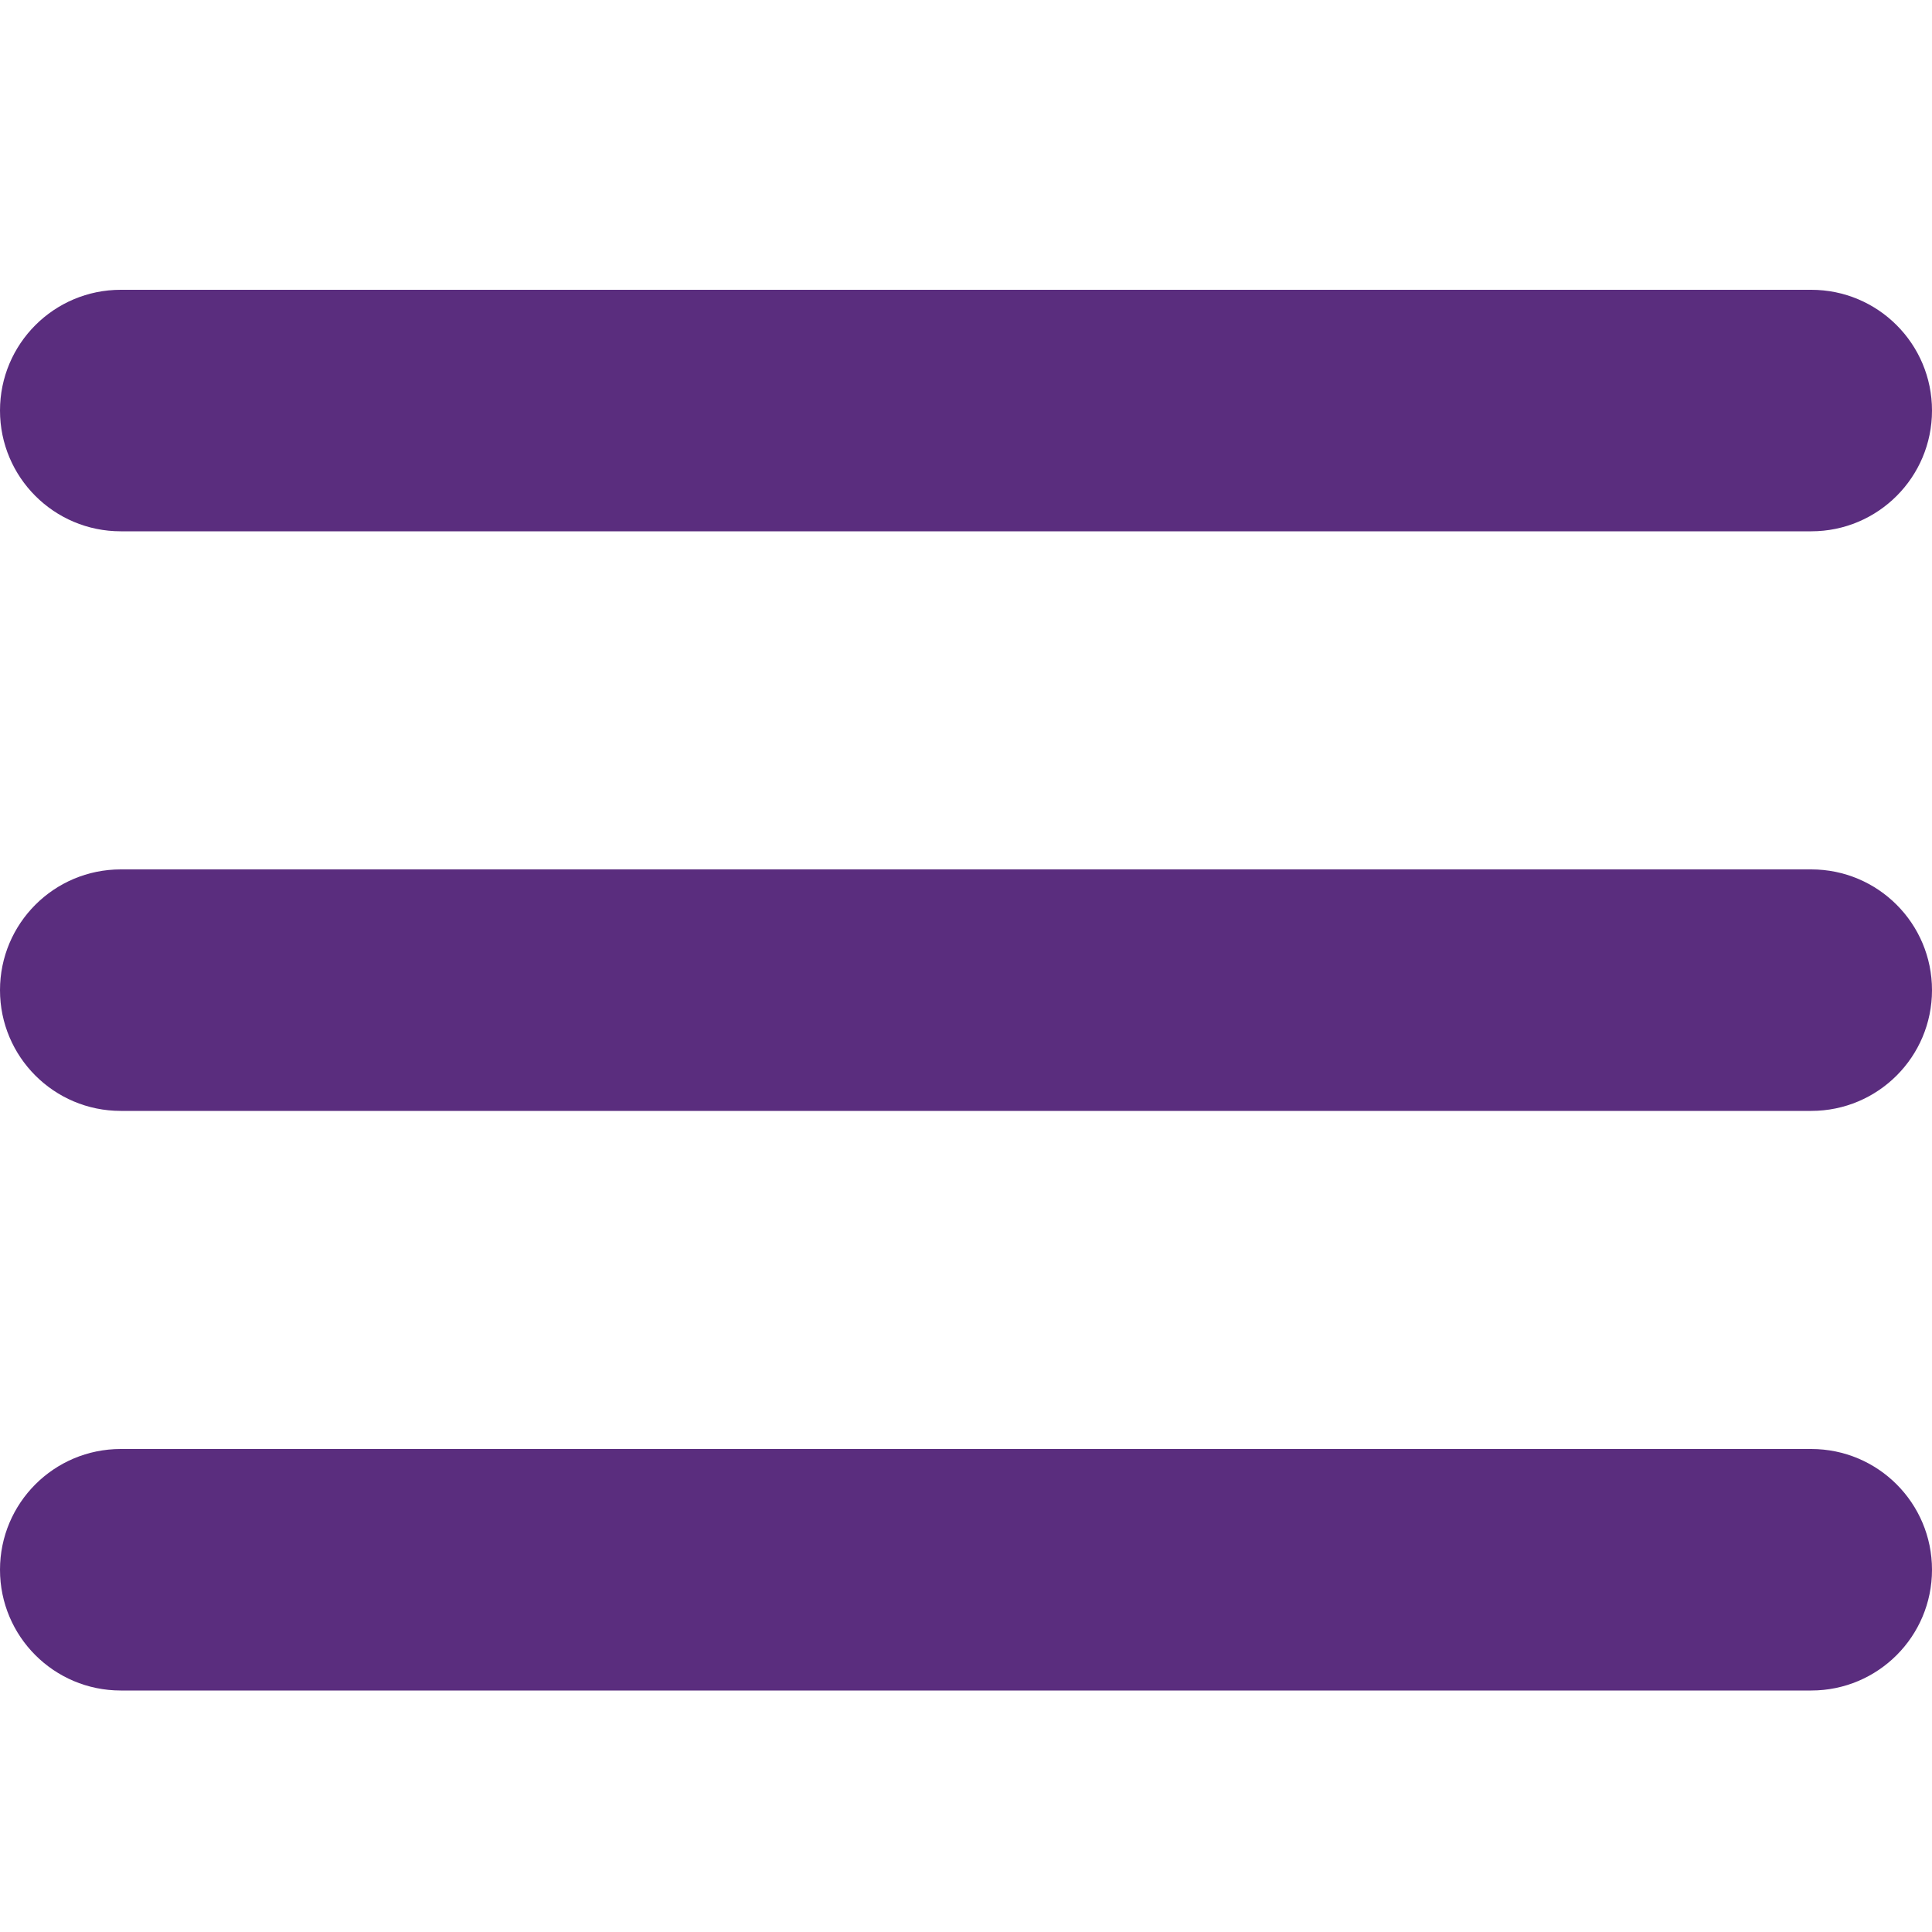 <svg width="40" height="40" viewBox="0 0 40 40" fill="none" xmlns="http://www.w3.org/2000/svg">
<path fill-rule="evenodd" clip-rule="evenodd" d="M40 8.5C40 9.881 38.881 11 37.5 11H2.5C1.119 11 0 9.881 0 8.5V8.5C0 7.119 1.119 6 2.5 6H37.5C38.881 6 40 7.119 40 8.5V8.5Z" fill="#5A2D7E"/>
<path fill-rule="evenodd" clip-rule="evenodd" d="M40 20.5C40 21.881 38.881 23 37.5 23H2.5C1.119 23 0 21.881 0 20.5V20.5C0 19.119 1.119 18 2.5 18H37.5C38.881 18 40 19.119 40 20.5V20.5Z" fill="#5A2D7E"/>
<path fill-rule="evenodd" clip-rule="evenodd" d="M40 32.5C40 33.881 38.881 35 37.5 35H2.5C1.119 35 0 33.881 0 32.5V32.5C0 31.119 1.119 30 2.5 30H37.5C38.881 30 40 31.119 40 32.5V32.5Z" fill="#5A2D7E"/>
</svg>
